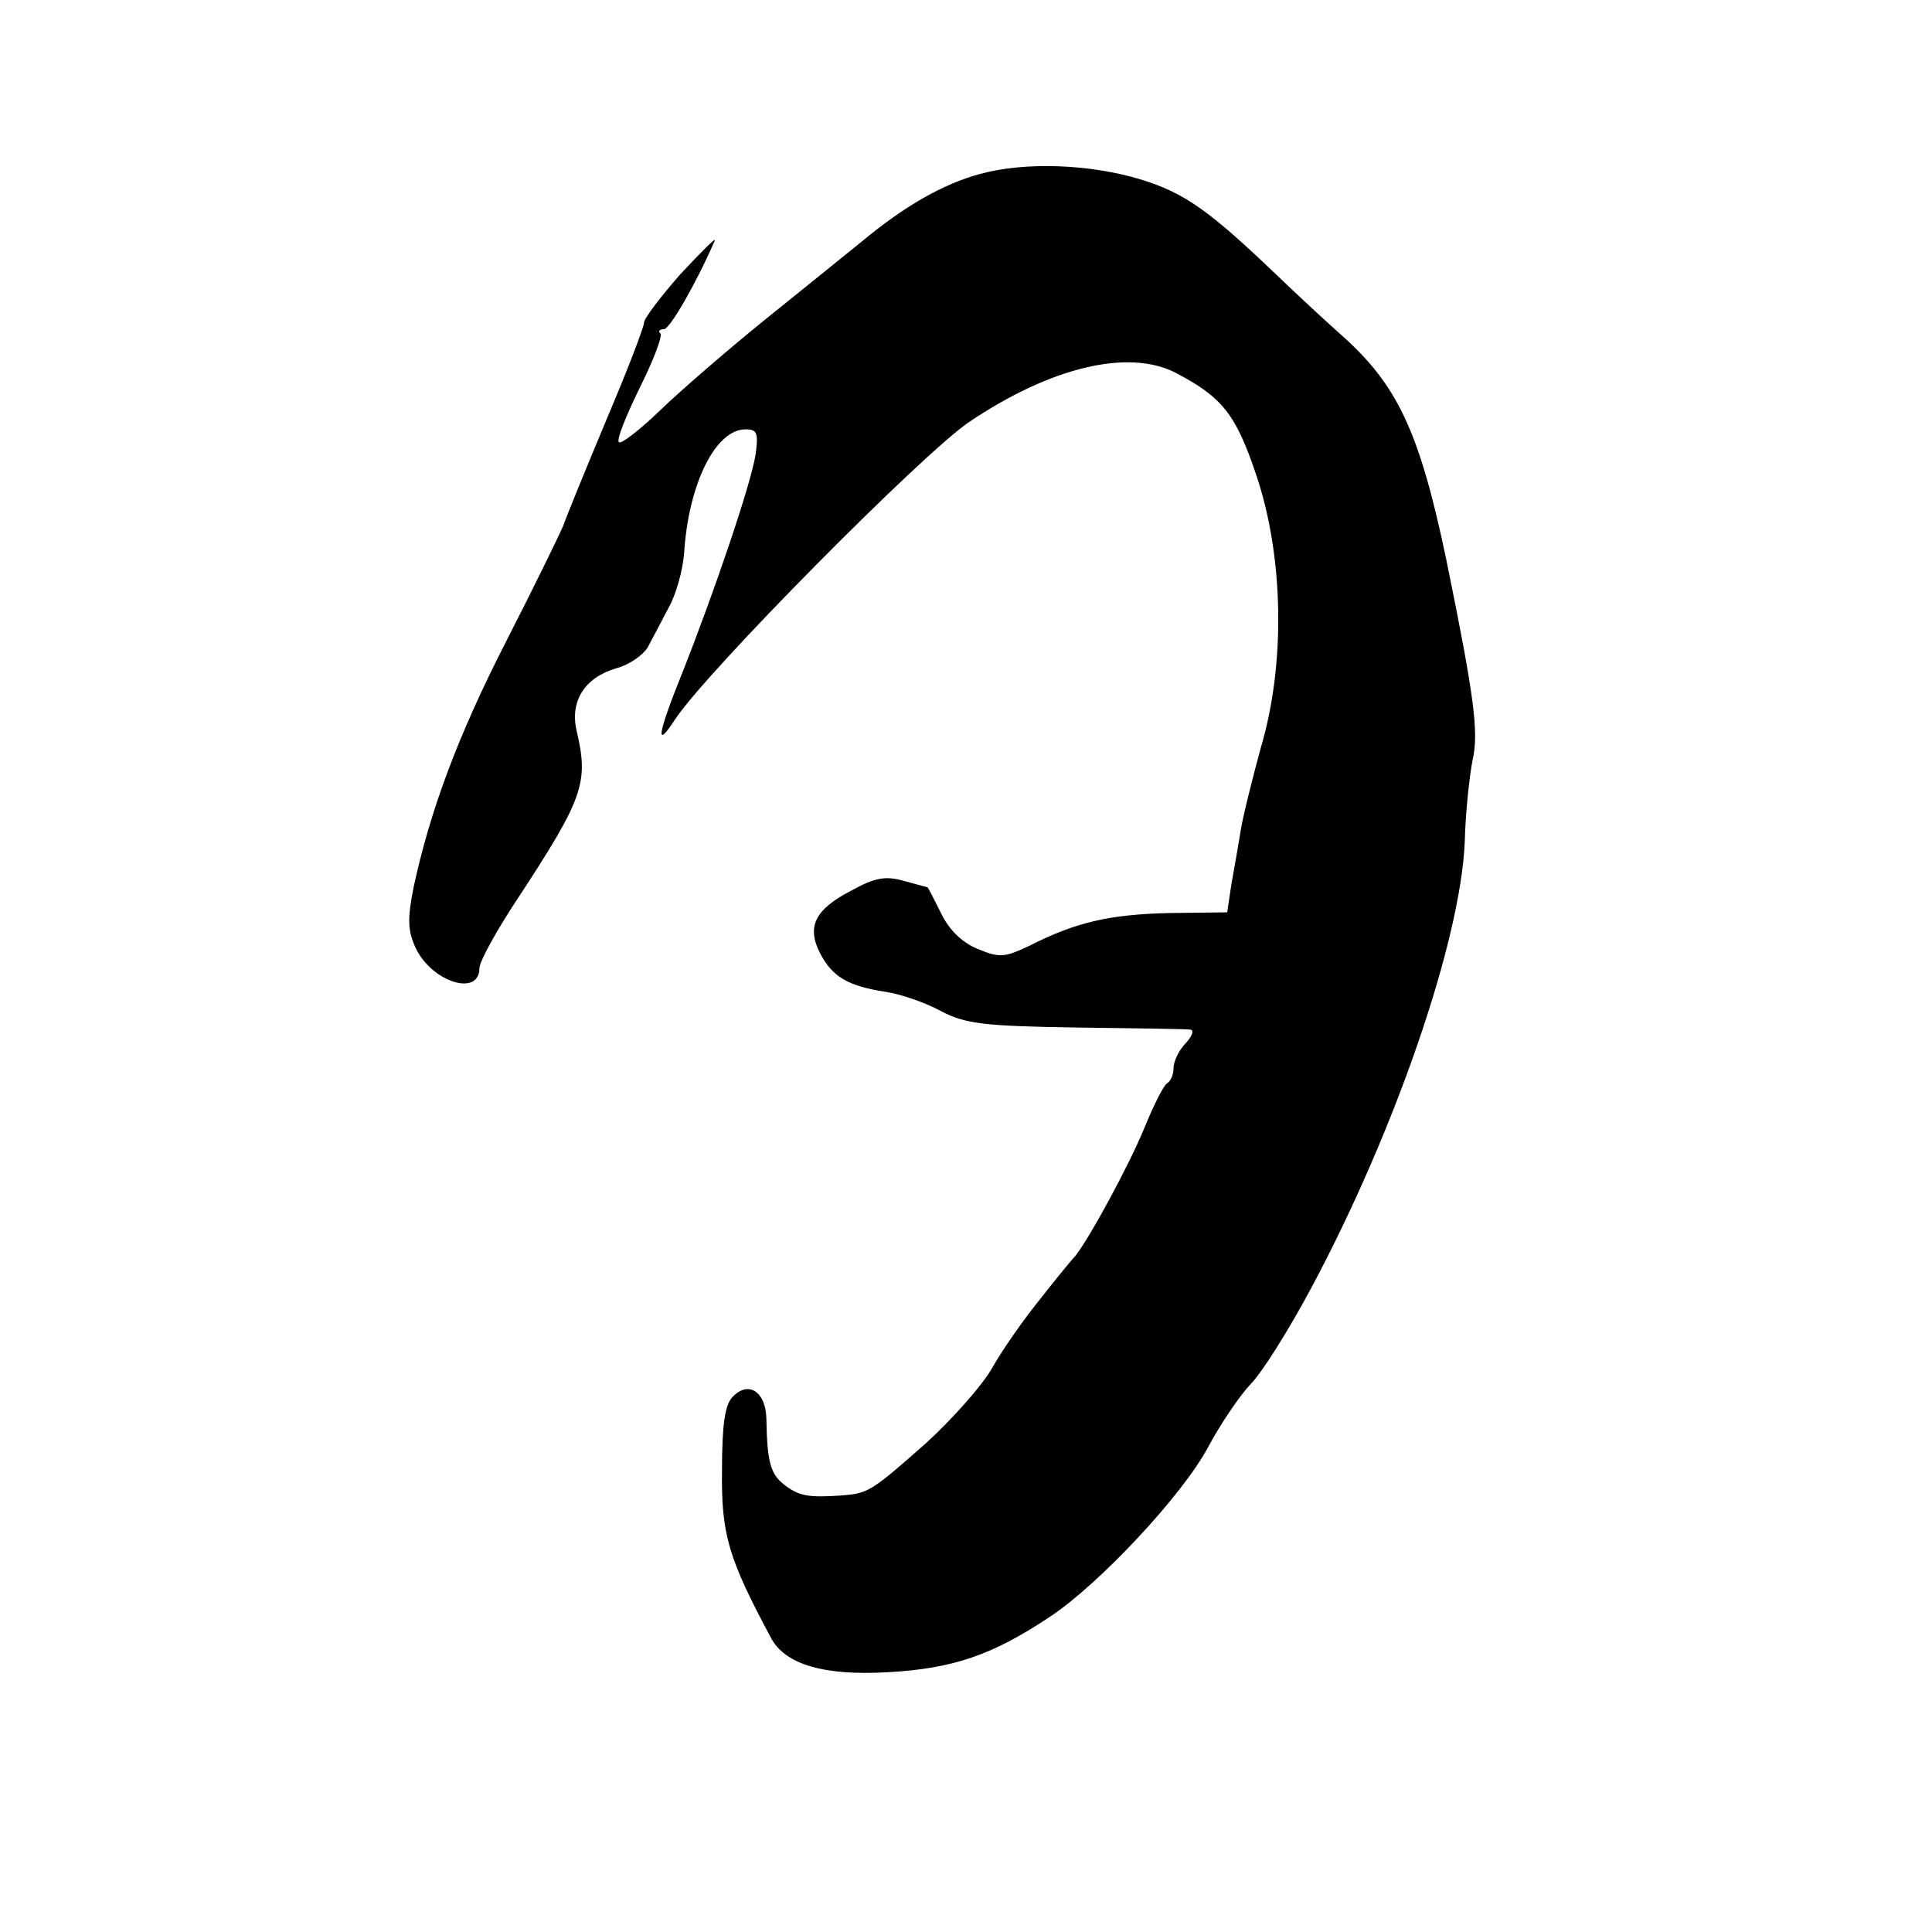 <?xml version="1.0" standalone="no"?>
<!DOCTYPE svg PUBLIC "-//W3C//DTD SVG 20010904//EN"
 "http://www.w3.org/TR/2001/REC-SVG-20010904/DTD/svg10.dtd">
<svg version="1.0" xmlns="http://www.w3.org/2000/svg"
 width="270pt" height="270pt" viewBox="0 0 270 270"
 preserveAspectRatio="xMidYMid meet">
<g transform="translate(0,270) scale(0.1,-0.1)"
fill="#000000" stroke="none">
<path d="M1370 2457 c-52 -14 -106 -45 -165 -94 -22 -18 -83 -67 -135 -109
-52 -42 -119 -100 -147 -127 -29 -28 -55 -48 -58 -45 -4 3 10 37 29 76 19 38
32 72 29 76 -4 3 -1 6 5 6 8 0 45 64 71 124 2 5 -19 -16 -48 -47 -28 -32 -51
-62 -51 -68 0 -6 -23 -66 -51 -132 -28 -67 -56 -135 -62 -152 -7 -16 -43 -90
-80 -162 -67 -131 -106 -236 -129 -343 -9 -45 -8 -61 3 -85 23 -48 89 -68 89
-28 0 9 24 53 54 98 91 139 99 161 82 233 -10 42 11 75 55 88 19 5 38 19 44
29 6 11 19 36 29 55 11 19 20 53 22 76 6 98 44 174 86 174 16 0 18 -5 14 -35
-7 -43 -57 -190 -102 -304 -35 -87 -39 -110 -11 -67 43 66 345 371 411 416
114 77 223 103 289 69 65 -34 84 -58 112 -141 39 -114 42 -265 7 -383 -12 -44
-25 -96 -28 -115 -3 -19 -9 -53 -13 -75 l-6 -40 -82 -1 c-83 -2 -130 -13 -195
-46 -34 -16 -41 -17 -72 -4 -22 9 -40 27 -51 50 -10 20 -18 36 -19 36 0 0 -15
4 -33 9 -25 7 -40 5 -74 -14 -50 -26 -62 -50 -43 -87 17 -33 39 -46 91 -54 21
-3 56 -15 78 -27 34 -18 61 -21 190 -23 83 -1 154 -2 159 -3 5 -1 2 -9 -7 -19
-10 -10 -17 -26 -17 -35 0 -9 -4 -18 -9 -21 -5 -3 -19 -31 -32 -63 -21 -51
-75 -151 -96 -178 -5 -5 -27 -32 -49 -60 -22 -27 -53 -71 -67 -96 -14 -25 -56
-72 -92 -105 -79 -70 -82 -71 -120 -74 -45 -3 -58 -1 -79 15 -19 15 -24 31
-25 93 -1 37 -25 53 -47 30 -11 -11 -15 -39 -15 -104 -1 -89 9 -122 69 -234
20 -36 73 -52 162 -47 92 5 147 24 228 78 69 46 184 169 220 236 17 32 44 72
60 89 16 16 54 77 85 135 117 219 208 484 214 622 1 43 7 95 11 115 9 39 2 90
-37 281 -38 181 -69 245 -150 316 -19 17 -57 52 -84 78 -97 93 -131 117 -192
136 -72 22 -163 25 -225 8z"/>
</g>
</svg>
